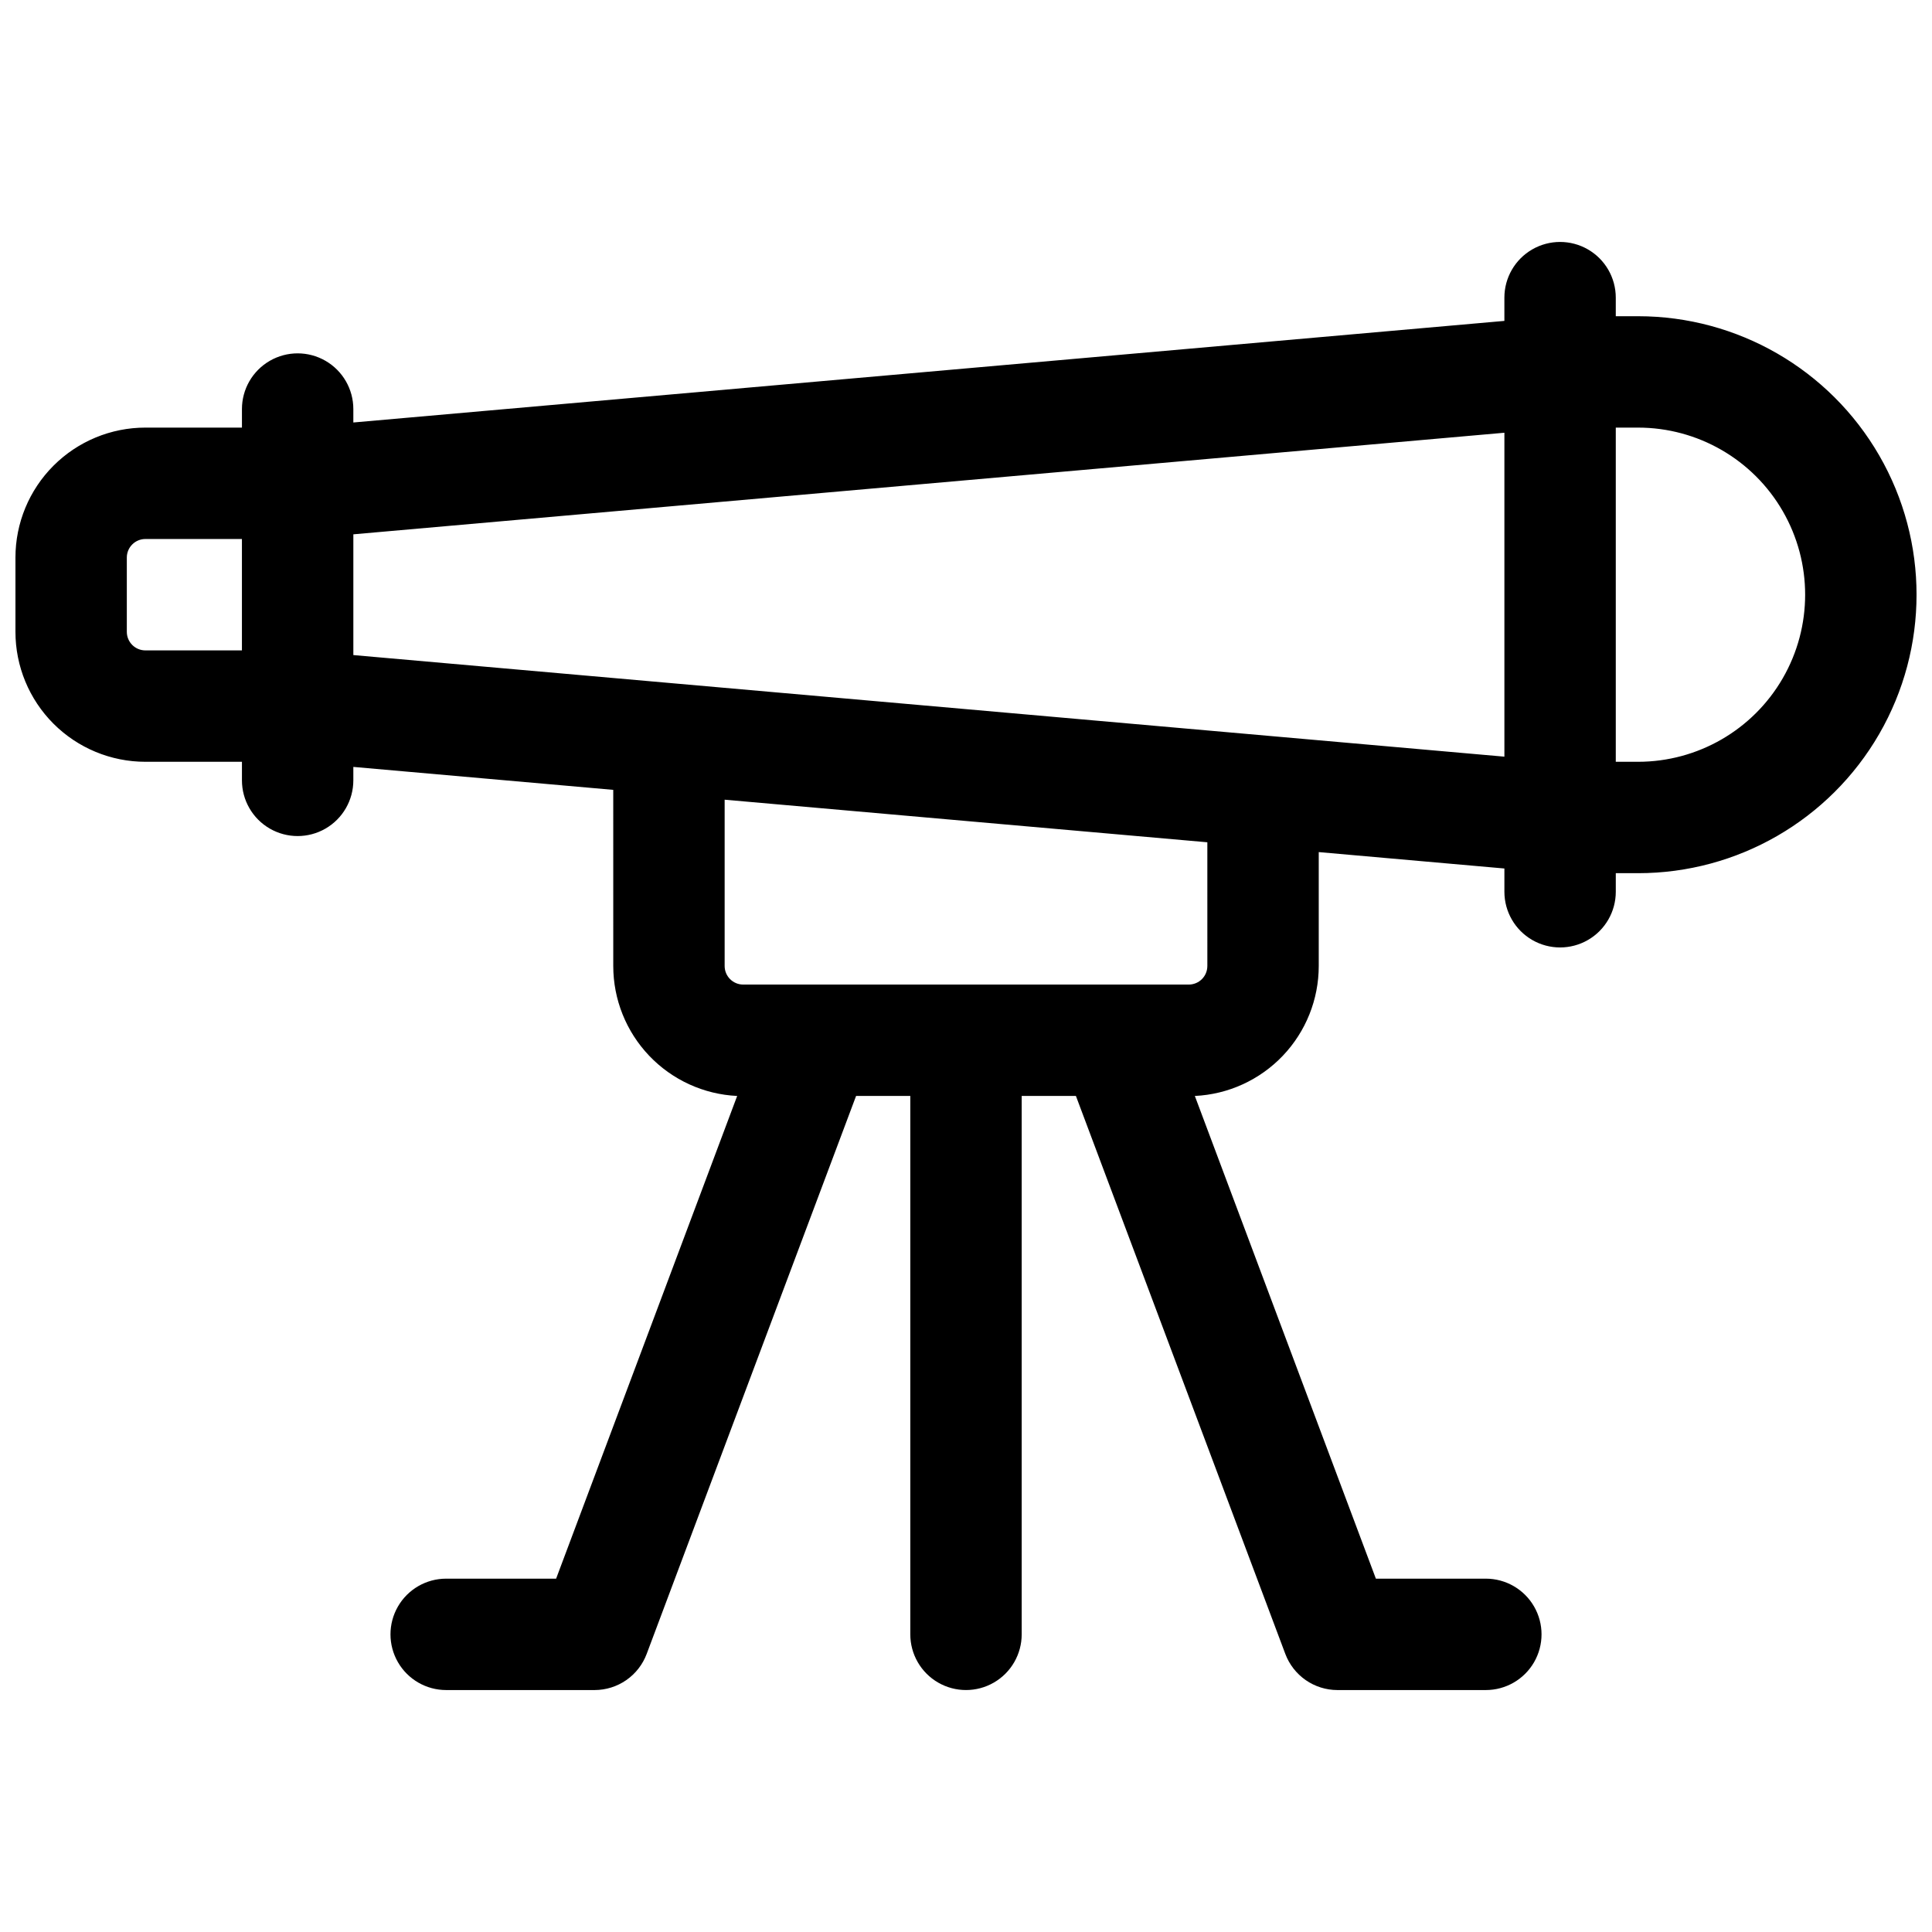 <?xml version="1.0" encoding="UTF-8"?>
<!-- Uploaded to: SVG Repo, www.svgrepo.com, Generator: SVG Repo Mixer Tools -->
<svg width="800px" height="800px" version="1.1" viewBox="144 144 512 512" xmlns="http://www.w3.org/2000/svg">
 <defs>
  <clipPath id="a">
   <path d="m148.09 208h503.81v384h-503.81z"/>
  </clipPath>
 </defs>
 <g clip-path="url(#a)">
  <path d="m578.1 227.8h-5.902v-4.918c0-5.273-2.812-10.148-7.379-12.785-4.566-2.637-10.195-2.637-14.762 0s-7.379 7.512-7.379 12.785v6.16l-305.04 26.922v-3.562c0-5.273-2.812-10.145-7.379-12.781-4.566-2.637-10.191-2.637-14.762 0-4.566 2.637-7.379 7.508-7.379 12.781v4.922l-25.582-0.004c-9.137 0-17.895 3.629-24.355 10.09-6.457 6.457-10.086 15.219-10.086 24.352v19.68c0 9.137 3.629 17.895 10.086 24.355 6.461 6.457 15.219 10.086 24.355 10.086h25.582v4.922-0.004c0 5.273 2.812 10.148 7.379 12.785 4.57 2.637 10.195 2.637 14.762 0 4.566-2.637 7.379-7.512 7.379-12.785v-3.562l68.879 6.082 0.004 46.684c0 8.859 3.414 17.375 9.527 23.789 6.113 6.41 14.457 10.227 23.309 10.648l-47.98 127.92h-29.137c-5.273 0-10.145 2.812-12.781 7.379-2.637 4.566-2.637 10.195 0 14.762s7.508 7.379 12.781 7.379h39.359c2.996-0.008 5.922-0.93 8.383-2.641 2.461-1.711 4.34-4.129 5.394-6.934l55.496-147.87h14.367v142.68c0 5.273 2.812 10.148 7.379 12.785 4.566 2.637 10.195 2.637 14.762 0 4.566-2.637 7.379-7.512 7.379-12.785v-142.68h14.367l55.496 147.87c1.055 2.805 2.938 5.223 5.398 6.934 2.461 1.711 5.383 2.633 8.379 2.641h39.359c5.273 0 10.148-2.812 12.785-7.379s2.637-10.195 0-14.762c-2.637-4.566-7.512-7.379-12.785-7.379h-29.137l-47.977-127.92c8.848-0.422 17.195-4.238 23.309-10.648 6.113-6.414 9.523-14.93 9.527-23.789v-30.191l49.199 4.348v6.164c0 5.269 2.812 10.145 7.379 12.781 4.566 2.637 10.195 2.637 14.762 0 4.566-2.637 7.379-7.512 7.379-12.781v-4.922h5.902c26.367 0 50.73-14.066 63.914-36.898 13.184-22.836 13.184-50.969 0-73.801-13.184-22.836-37.547-36.902-63.914-36.902zm-395.57 88.562c-2.719 0-4.922-2.203-4.922-4.922v-19.68c0-2.719 2.203-4.918 4.922-4.918h25.582v29.52zm281.43 83.641h-0.004c0 1.305-0.516 2.555-1.438 3.477-0.926 0.922-2.176 1.441-3.481 1.441h-118.08c-2.715 0-4.918-2.203-4.918-4.918v-44.074l127.92 11.285zm-226.32-82.402v-32l305.04-26.922v85.844zm340.46 28.281h-5.902v-88.562h5.902c15.82 0 30.438 8.441 38.348 22.141 7.91 13.703 7.91 30.582 0 44.281-7.91 13.699-22.527 22.141-38.348 22.141z"/>
 </g>
</svg>